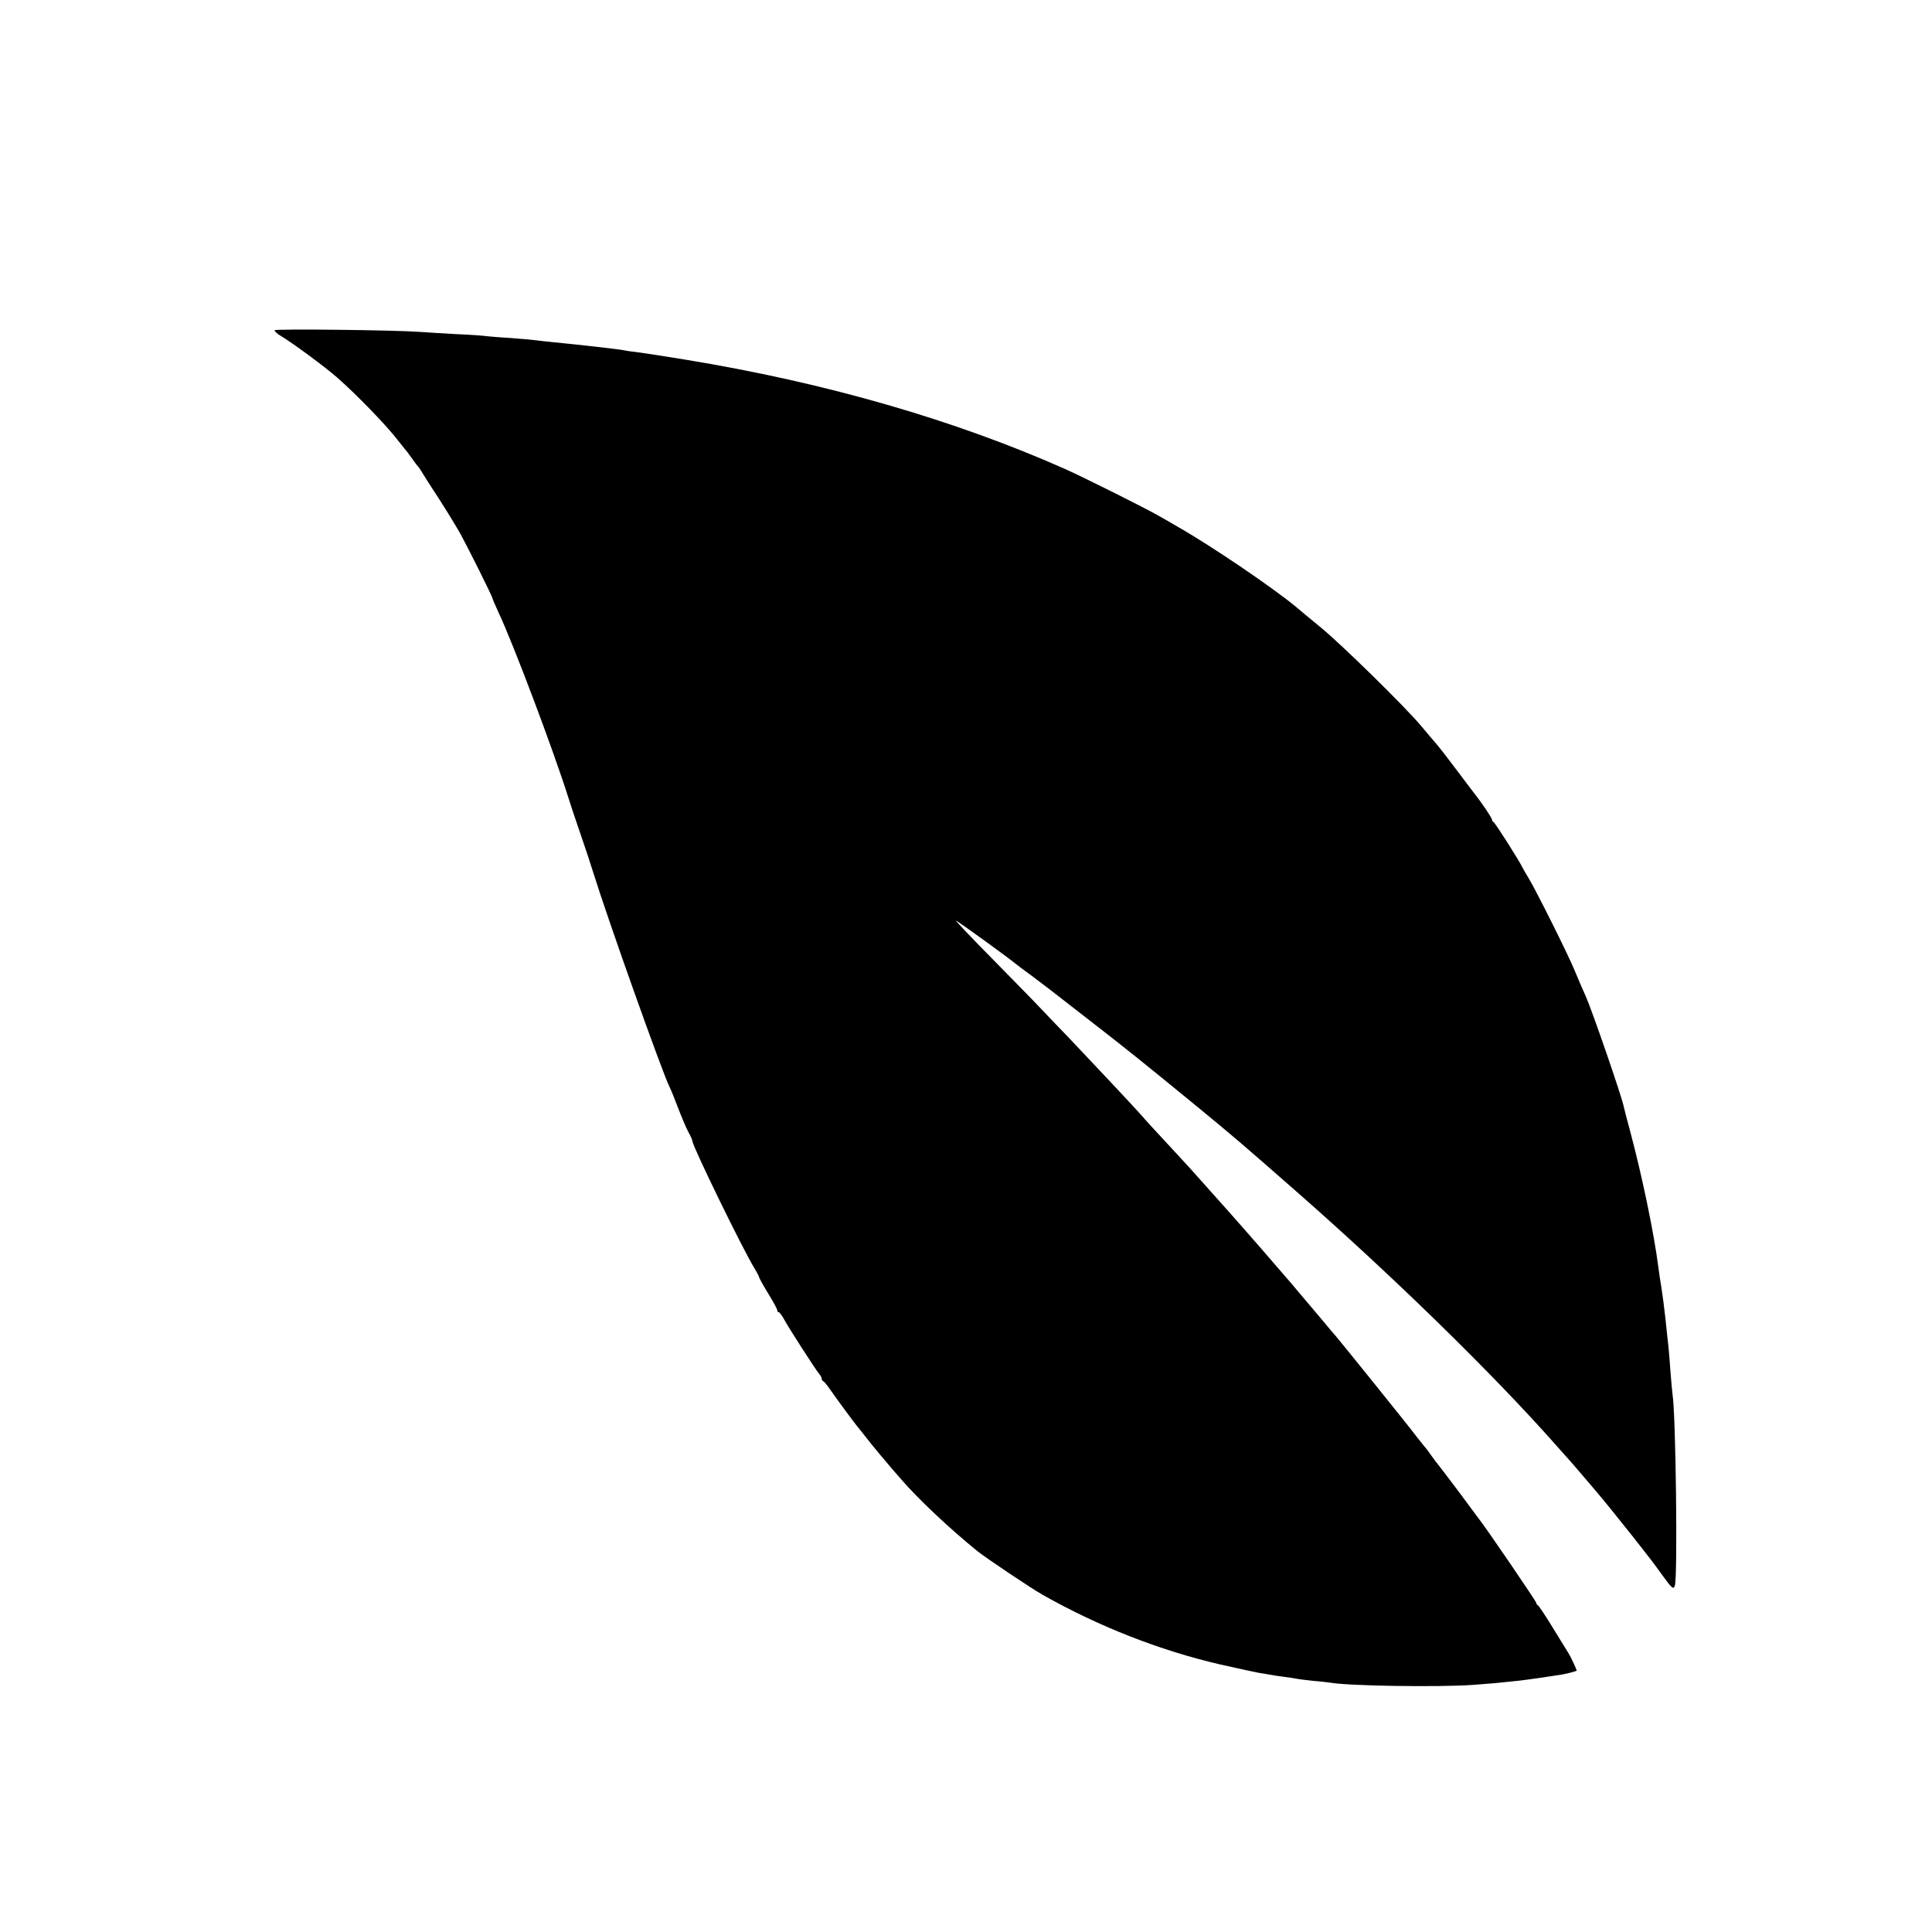 <?xml version="1.0" standalone="no"?>
<!DOCTYPE svg PUBLIC "-//W3C//DTD SVG 20010904//EN"
 "http://www.w3.org/TR/2001/REC-SVG-20010904/DTD/svg10.dtd">
<svg version="1.0" xmlns="http://www.w3.org/2000/svg"
 width="957pt" height="957pt" viewBox="0 0 957 957"
 preserveAspectRatio="xMidYMid meet">
<g transform="translate(0,957) scale(0.1,-0.1)"
fill="#000000" stroke="none">
<path d="M1360 7934 c0 -5 12 -17 28 -26 59 -35 223 -156 282 -208 97 -85 246
-239 300 -310 14 -18 30 -38 35 -44 6 -6 22 -27 35 -46 13 -19 27 -37 30 -40
3 -3 10 -12 15 -21 6 -10 44 -71 87 -136 42 -65 91 -146 109 -178 43 -79 159
-312 159 -320 0 -3 13 -33 29 -68 73 -154 271 -680 346 -917 9 -30 36 -111 60
-180 24 -69 52 -154 63 -190 67 -217 342 -992 379 -1065 8 -16 27 -64 43 -106
16 -42 38 -94 49 -115 12 -21 21 -42 21 -47 0 -24 253 -543 307 -629 12 -21
23 -40 23 -44 0 -4 20 -40 45 -81 25 -40 45 -78 45 -83 0 -6 3 -10 8 -10 4 0
16 -17 27 -37 22 -41 157 -251 174 -270 6 -7 11 -16 11 -22 0 -5 4 -11 8 -13
4 -1 19 -19 32 -38 33 -48 132 -182 145 -196 5 -6 21 -26 35 -44 24 -32 108
-133 175 -209 85 -98 239 -243 376 -354 42 -34 269 -186 324 -217 276 -156
579 -275 876 -344 85 -19 171 -38 193 -42 21 -3 48 -8 60 -10 11 -2 41 -7 66
-10 25 -3 52 -7 60 -9 8 -2 47 -7 85 -11 39 -3 77 -8 85 -9 87 -16 531 -23
705 -11 96 7 118 9 230 21 43 5 148 20 210 30 29 5 75 17 75 20 0 5 -30 70
-40 85 -5 8 -40 65 -77 125 -37 61 -71 112 -75 113 -4 2 -8 7 -8 12 0 7 -252
377 -287 420 -6 8 -53 71 -104 140 -52 69 -96 127 -99 130 -3 3 -17 21 -30 40
-13 19 -29 40 -35 46 -5 6 -21 26 -35 44 -38 51 -375 469 -405 504 -6 6 -33
38 -60 71 -28 33 -52 62 -55 65 -3 3 -27 32 -55 65 -27 33 -60 71 -72 85 -12
14 -30 34 -40 46 -102 119 -250 287 -298 340 -5 6 -39 44 -75 84 -36 41 -92
103 -126 139 -101 109 -162 175 -184 201 -28 32 -241 259 -356 380 -51 52
-113 118 -139 145 -26 28 -133 137 -237 243 -104 105 -186 192 -183 192 6 0
255 -180 296 -214 8 -7 42 -32 75 -56 51 -38 105 -79 279 -215 196 -152 266
-208 554 -444 188 -155 209 -173 486 -416 471 -413 968 -898 1275 -1245 36
-41 70 -78 75 -84 6 -6 31 -36 57 -66 26 -30 57 -67 70 -82 33 -38 129 -157
185 -228 6 -8 31 -40 55 -70 24 -30 62 -80 83 -110 57 -79 64 -85 71 -65 15
37 5 848 -11 946 -2 13 -6 62 -10 109 -3 47 -8 103 -10 125 -3 22 -9 85 -15
140 -6 55 -15 125 -20 155 -5 30 -12 75 -15 100 -22 172 -80 451 -141 680 -14
52 -28 104 -30 115 -10 53 -158 480 -189 550 -13 28 -38 86 -56 130 -34 82
-189 392 -227 455 -12 19 -25 42 -29 50 -14 31 -137 225 -145 228 -4 2 -8 8
-8 13 0 8 -52 85 -87 129 -6 8 -46 60 -87 115 -41 55 -87 114 -101 130 -14 17
-50 58 -78 92 -81 96 -392 401 -497 487 -52 43 -106 87 -118 98 -114 95 -420
303 -587 398 -33 19 -73 43 -90 52 -69 40 -368 189 -465 233 -551 245 -1191
430 -1888 544 -97 16 -202 32 -232 36 -30 3 -62 8 -70 10 -14 4 -225 28 -360
41 -30 3 -66 7 -80 9 -14 2 -70 7 -125 11 -55 3 -108 8 -117 9 -9 2 -77 7
-150 10 -73 4 -153 9 -178 11 -121 9 -720 16 -720 8z"/>
</g>
</svg>
